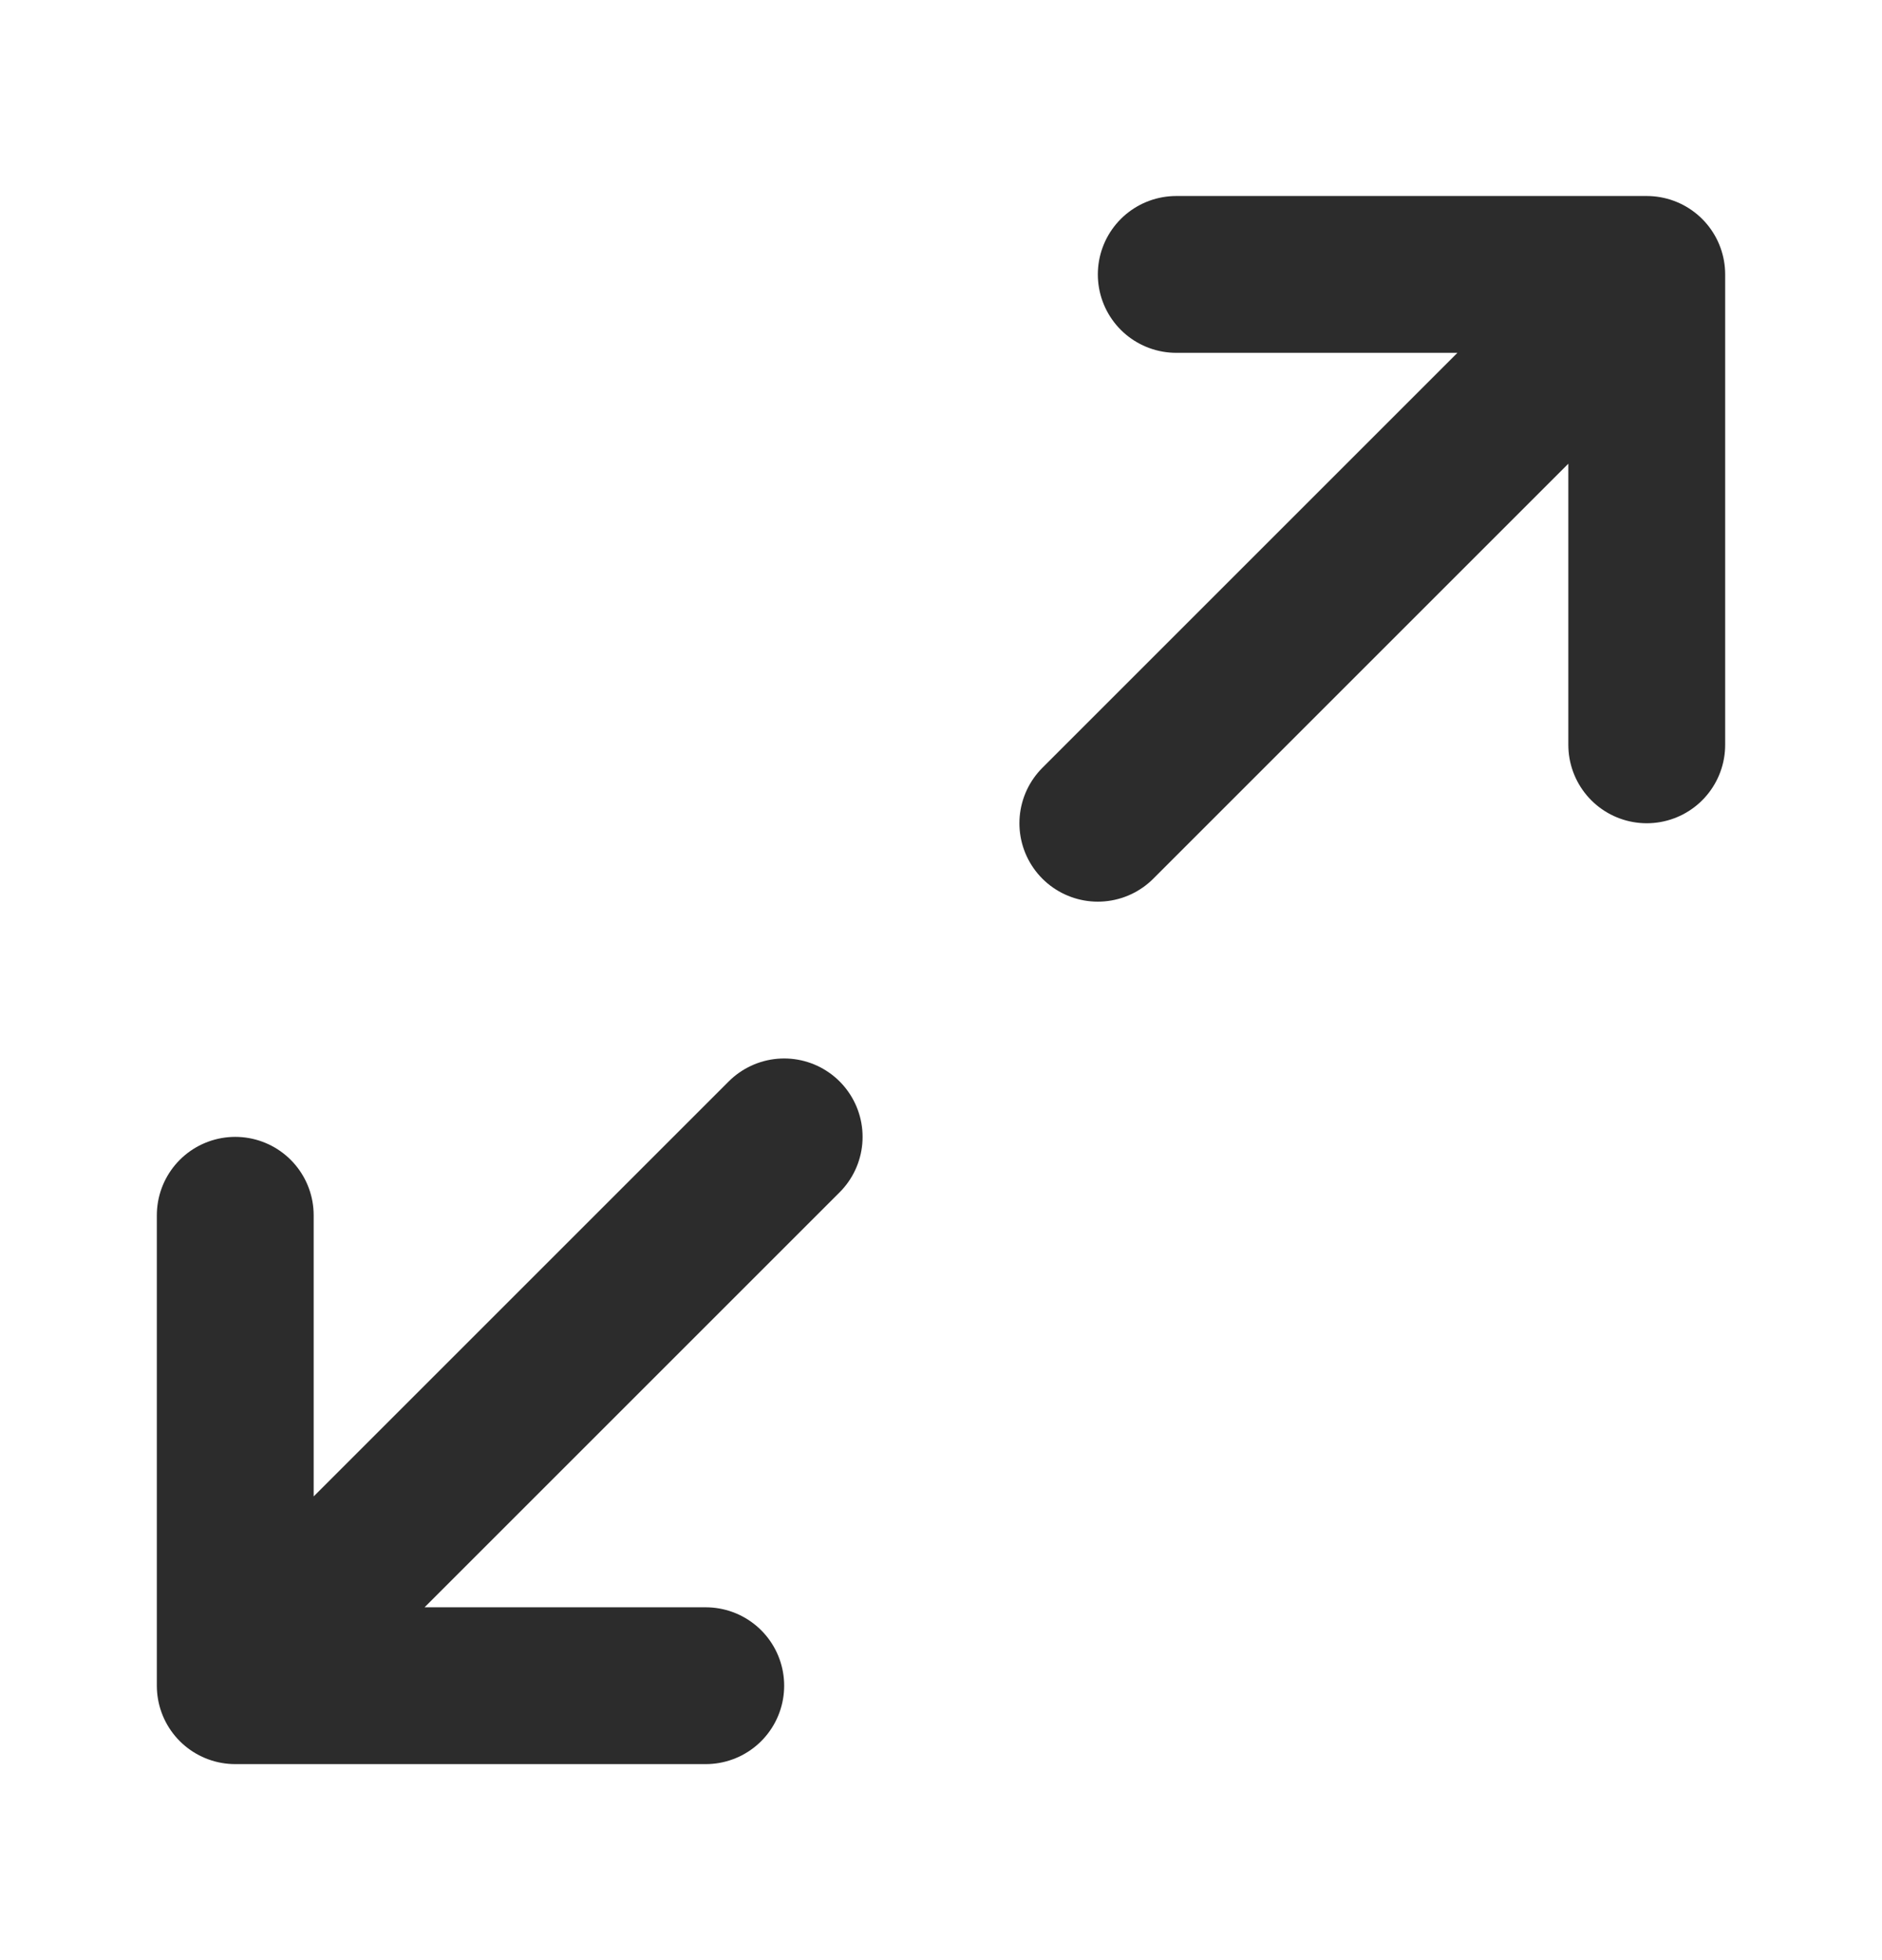 <svg width="24" height="25" viewBox="0 0 24 25" fill="none" xmlns="http://www.w3.org/2000/svg">
<path d="M14 10.5L21 3.5M21 3.5H15M21 3.5V9.5M10 14.5L3 21.5M3 21.5H9M3 21.5L3 15.5" stroke="#2C2C2C" stroke-width="2" stroke-linecap="round" stroke-linejoin="round"/>
</svg>
